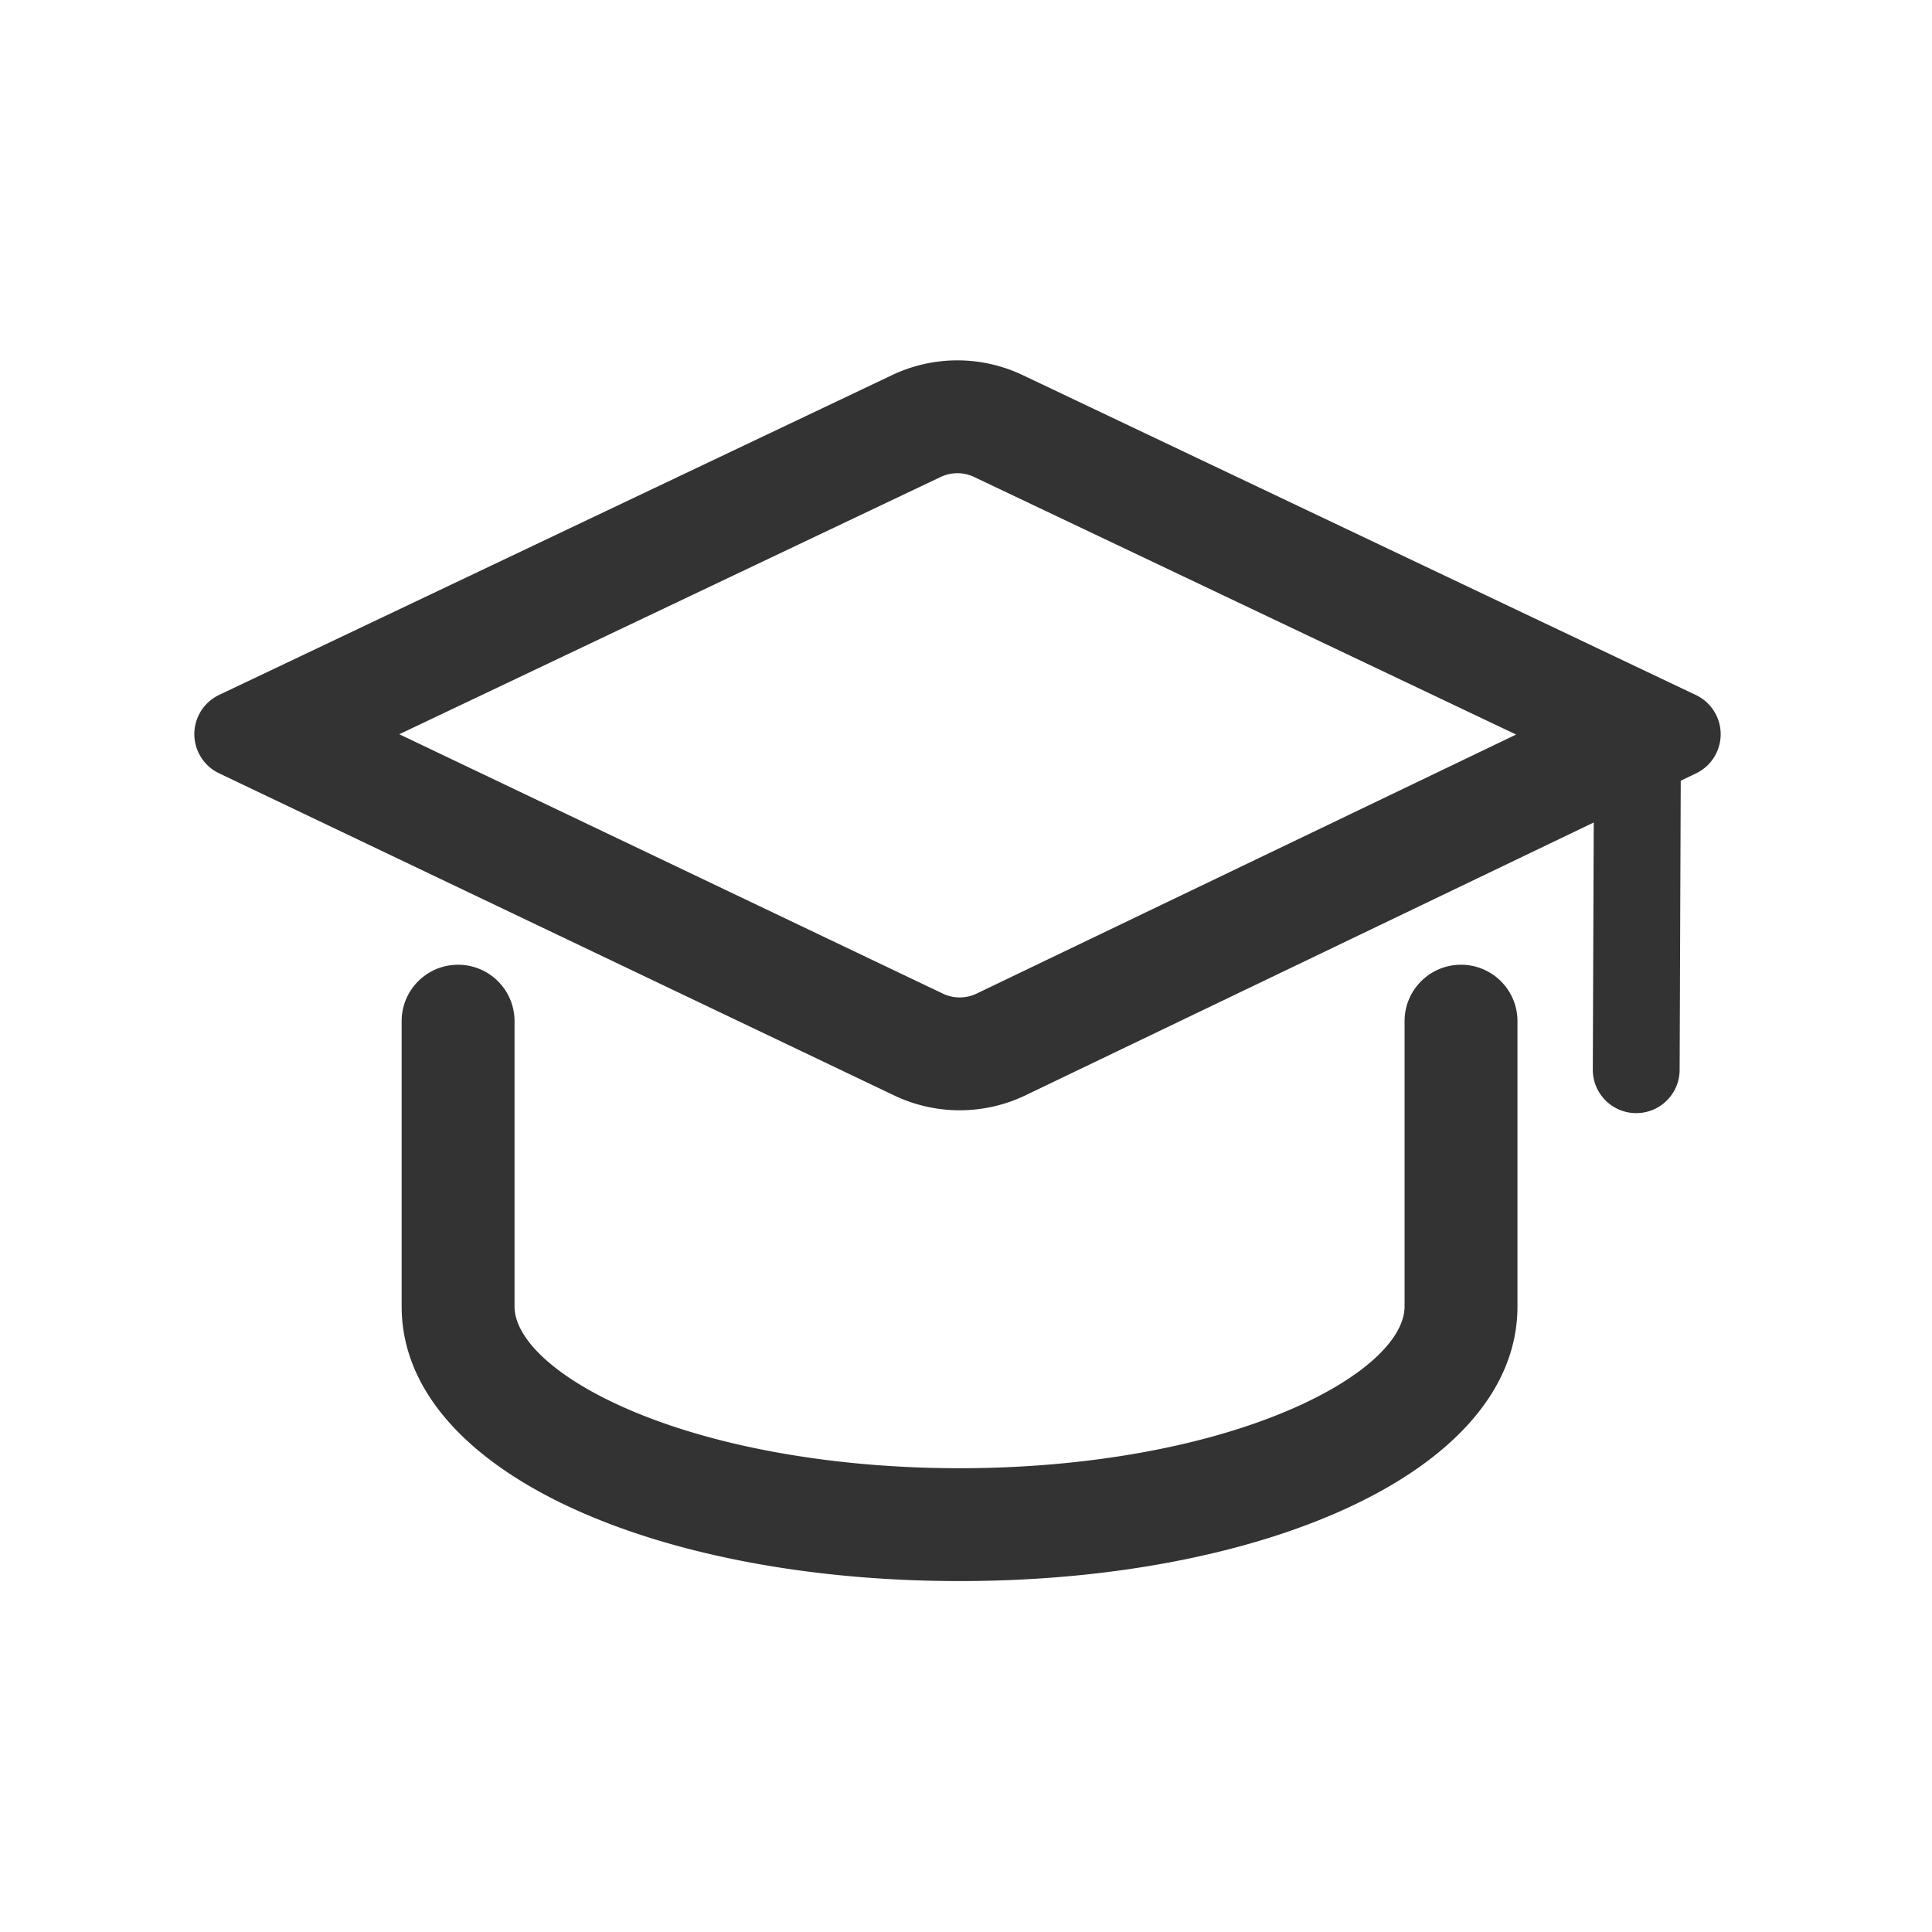 <?xml version="1.0" standalone="no"?><!DOCTYPE svg PUBLIC "-//W3C//DTD SVG 1.1//EN" "http://www.w3.org/Graphics/SVG/1.1/DTD/svg11.dtd"><svg t="1727408145323" class="icon" viewBox="0 0 1024 1024" version="1.1" xmlns="http://www.w3.org/2000/svg" p-id="2437" xmlns:xlink="http://www.w3.org/1999/xlink" width="200" height="200"><path d="M774.371 511.333c16.286 0 29.532 13.01 29.908 29.2l0.008 0.706V692.44c0 87.191-134.14 145.56-295.703 145.56-159.949 0-293.018-57.207-295.664-142.953l-0.04-2.607V541.24c0-16.517 13.394-29.906 29.916-29.906 16.286 0 29.532 13.01 29.907 29.2l0.008 0.706V692.44c0 16.396 20.063 37.036 59.872 54.359 45.517 19.806 108.451 31.389 176 31.389 67.55 0 130.484-11.583 176.001-31.39 39.371-17.131 59.428-37.509 59.864-53.816l0.008-0.542V541.24c0-16.517 13.393-29.906 29.915-29.906zM542.012 198.798l356.85 169.584c11.479 5.455 16.36 19.18 10.904 30.654a23.008 23.008 0 0 1-10.82 10.86l-8.119 3.898-0.587 153.267c-0.048 12.705-10.39 22.965-23.1 22.917-12.493-0.048-22.623-10.04-22.917-22.45l-0.006-0.643 0.5-130.953L543.53 580.537a80.564 80.564 0 0 1-69.563 0.084L116.105 409.858c-11.47-5.473-16.33-19.204-10.855-30.67a23.008 23.008 0 0 1 10.887-10.867l356.717-169.523a80.564 80.564 0 0 1 69.158 0z m-42.791 53.712l-0.68 0.308-286.908 136.346L499.74 526.642a20.717 20.717 0 0 0 17.205 0.292l0.683-0.313 285.95-137.294-287.253-136.51a20.717 20.717 0 0 0-17.104-0.307z" fill="#333333" p-id="2438"></path></svg>